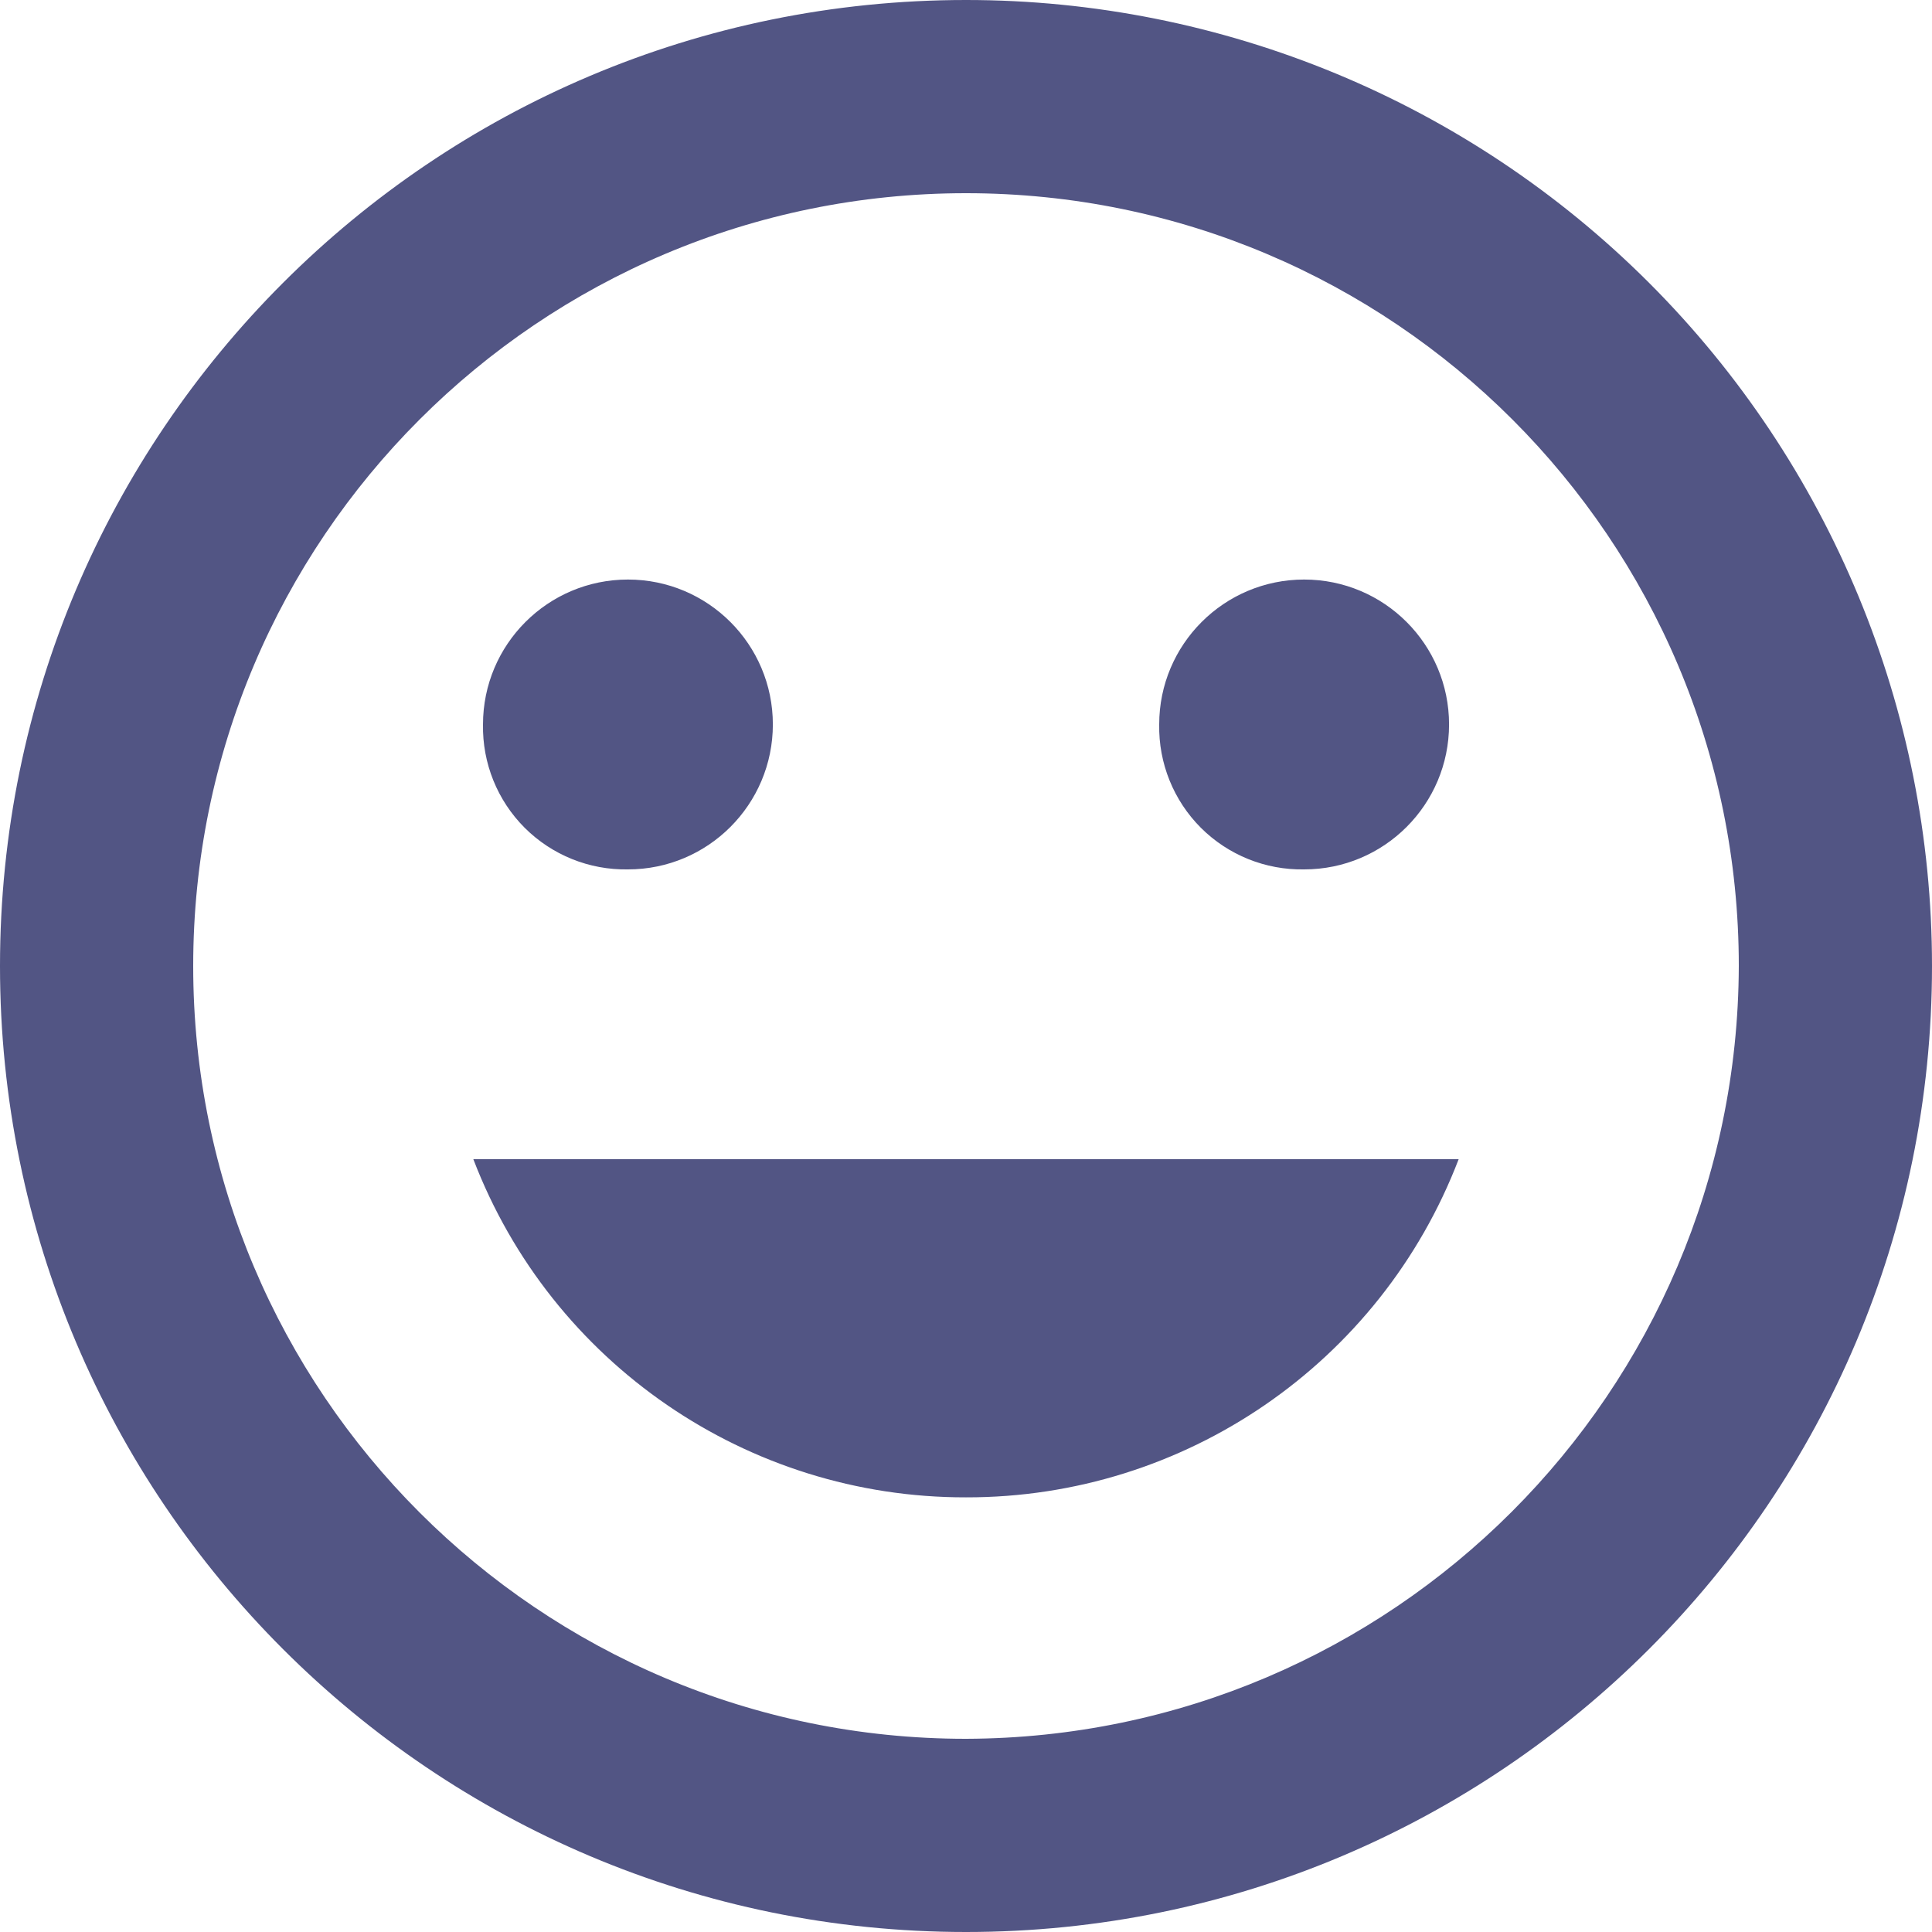 <?xml version="1.0" encoding="UTF-8"?>
<svg width="36px" height="36px" viewBox="0 0 36 36" version="1.1" xmlns="http://www.w3.org/2000/svg" xmlns:xlink="http://www.w3.org/1999/xlink">
    <title>icon-1</title>
    <g id="Page-1" stroke="none" stroke-width="1" fill="none" fill-rule="evenodd">
        <path d="M18,7.27881716e-07 C8.059,7.27881716e-07 0,8.059 0,18 C0,27.941 8.059,36 18,36 C27.941,36 36,27.941 36,18 C36.001,13.226 34.105,8.647 30.729,5.271 C27.353,1.895 22.774,-0.001 18,7.27881716e-07 Z M18,32.4 C10.047,32.4 3.6,25.953 3.6,18 C3.6,10.047 10.047,3.6 18,3.6 C25.953,3.6 32.4,10.047 32.4,18 C32.376,25.943 25.943,32.376 18,32.4 Z M24.301,16.2 C25.792,16.2 27.001,14.991 27.001,13.499 C27.001,12.008 25.792,10.799 24.301,10.799 C22.809,10.799 21.6,12.008 21.6,13.499 C21.587,14.22 21.867,14.914 22.376,15.424 C22.886,15.933 23.58,16.213 24.301,16.2 Z M11.701,16.2 C13.192,16.2 14.401,14.991 14.401,13.499 C14.401,12.008 13.192,10.799 11.701,10.799 C10.209,10.799 9,12.008 9,13.499 C8.987,14.22 9.267,14.914 9.776,15.424 C10.286,15.933 10.98,16.213 11.701,16.2 Z M18,27.901 C22.071,27.909 25.724,25.402 27.18,21.6 L8.82,21.6 C10.276,25.402 13.929,27.909 18,27.901 Z" id="icon-1" fill="#525584" fill-rule="nonzero"></path>
    </g>
</svg>